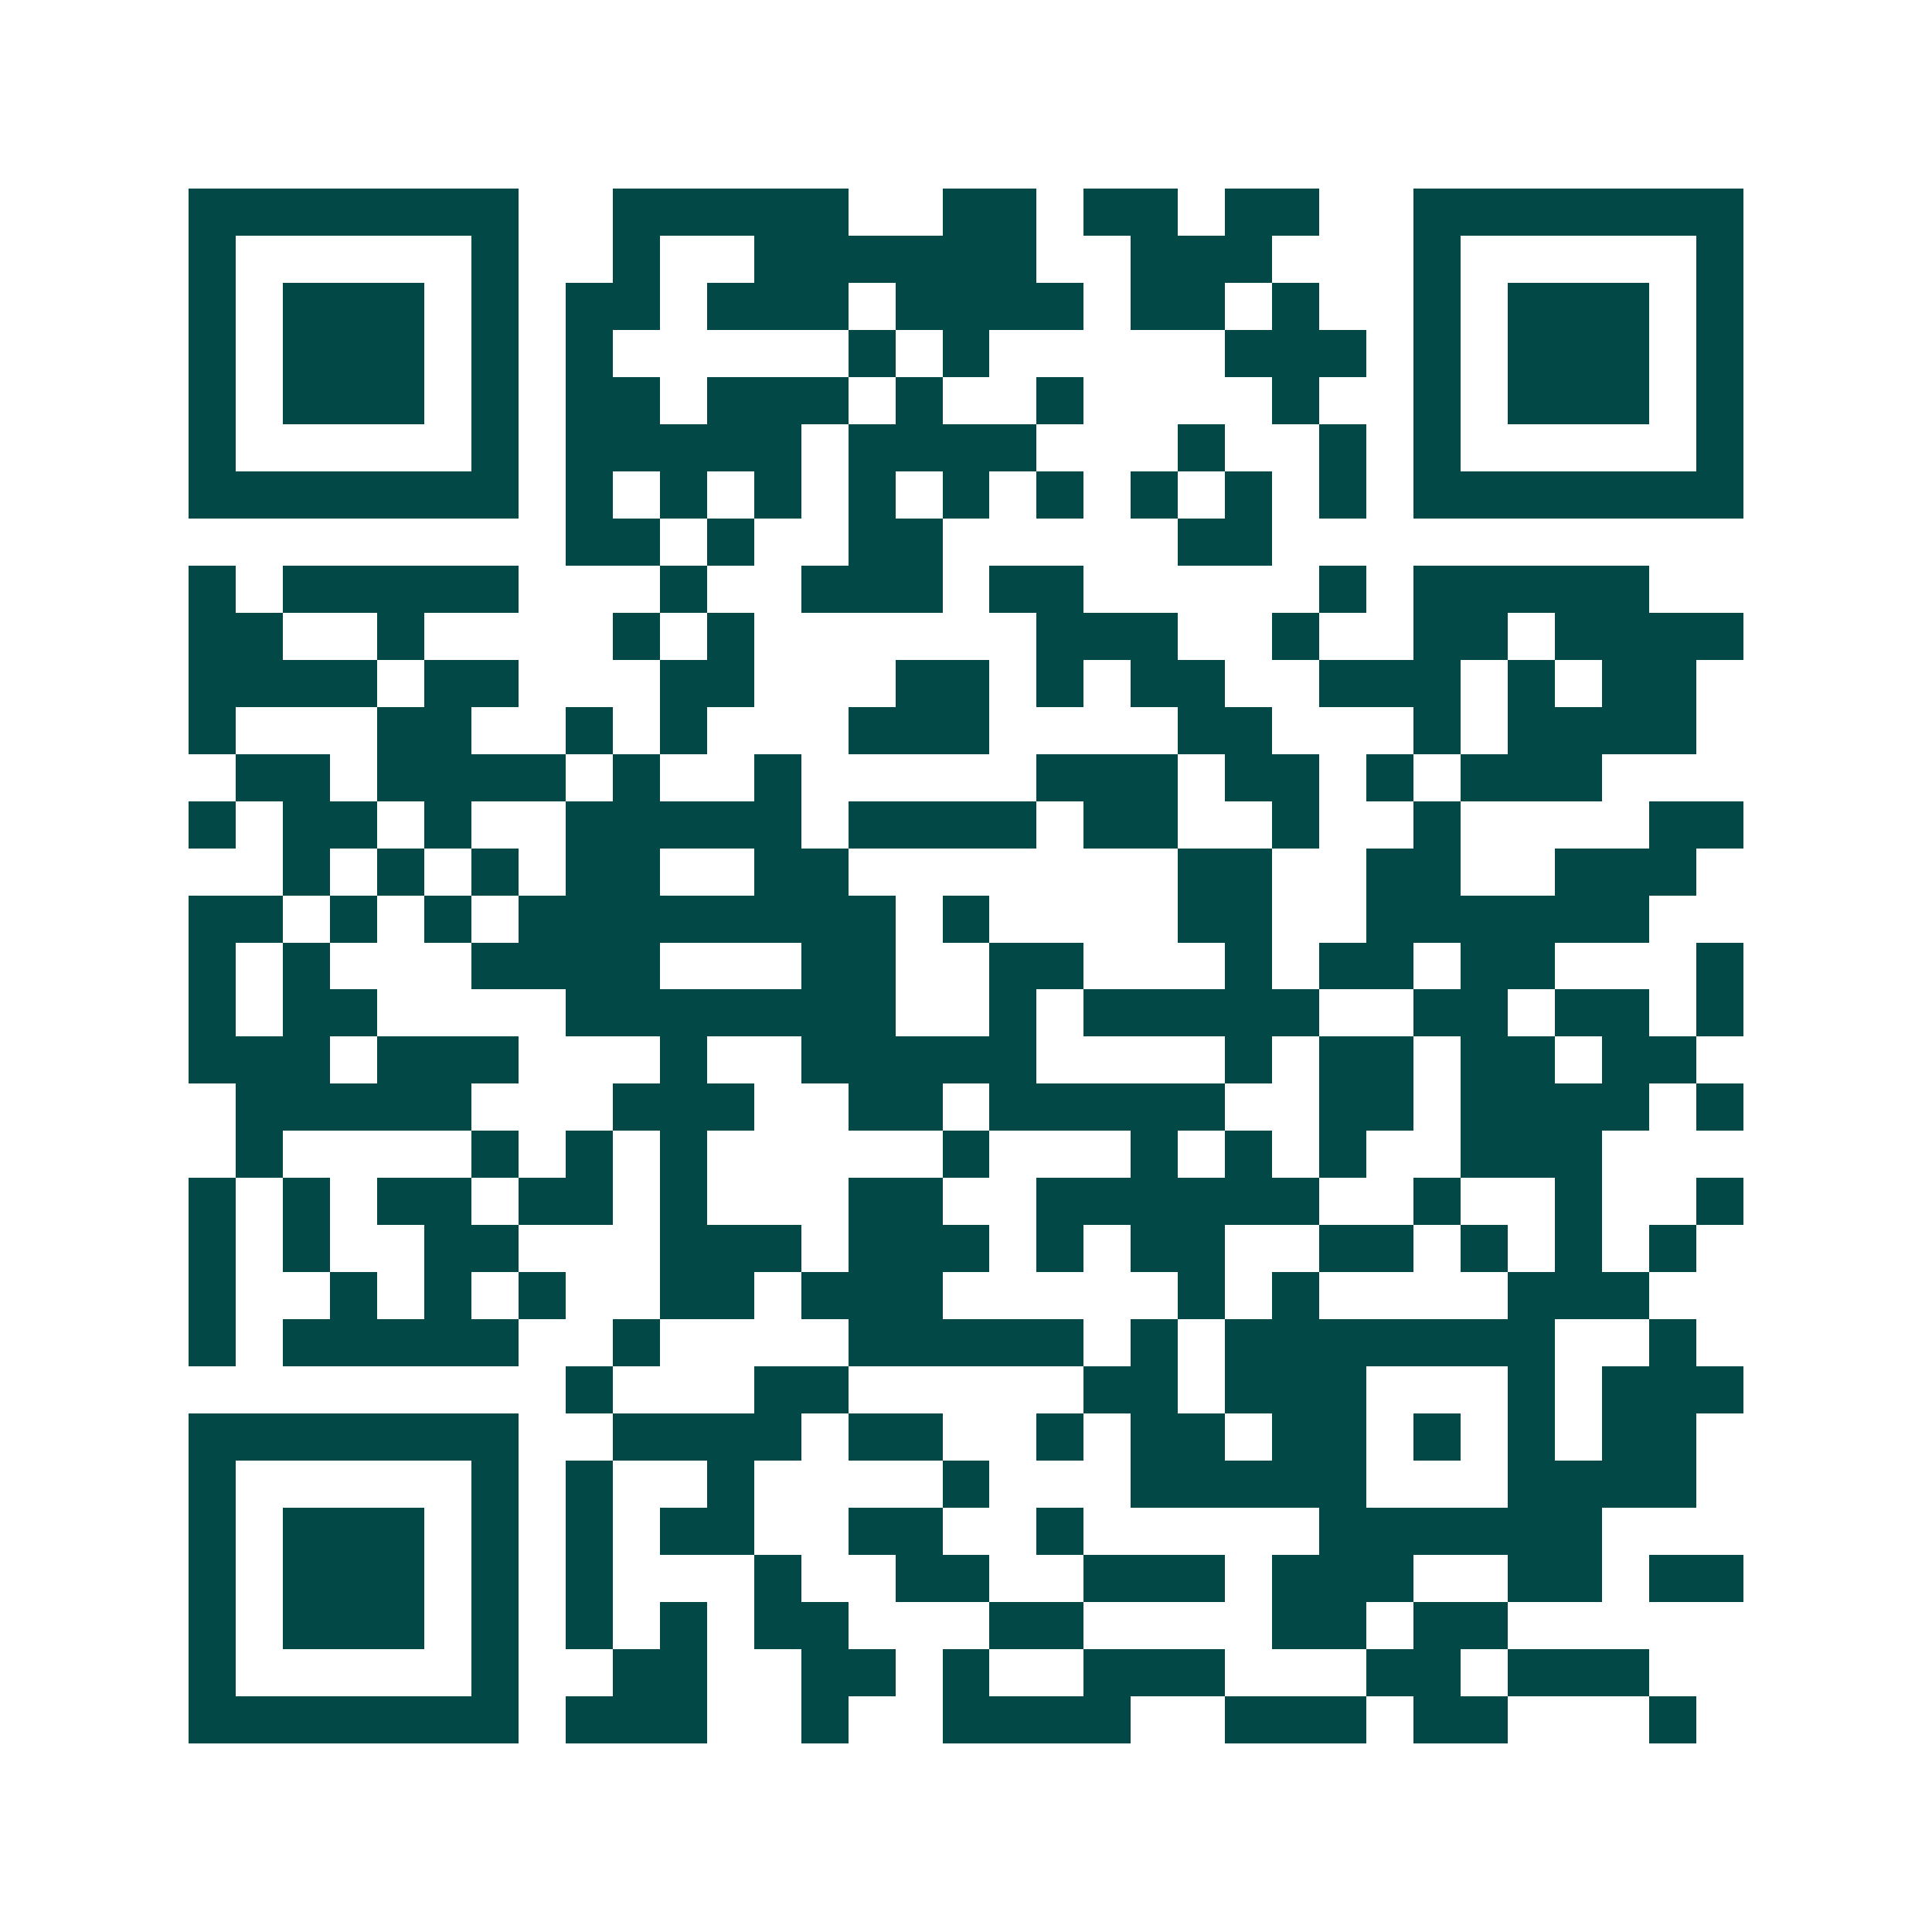 <svg xmlns="http://www.w3.org/2000/svg" width="200" height="200" viewBox="0 0 41 41" shape-rendering="crispEdges"><path fill="#ffffff" d="M0 0h41v41H0z"/><path stroke="#014847" d="M4 4.5h7m2 0h5m2 0h2m1 0h2m1 0h2m2 0h7M4 5.5h1m5 0h1m2 0h1m2 0h6m2 0h3m3 0h1m5 0h1M4 6.5h1m1 0h3m1 0h1m1 0h2m1 0h3m1 0h4m1 0h2m1 0h1m2 0h1m1 0h3m1 0h1M4 7.5h1m1 0h3m1 0h1m1 0h1m5 0h1m1 0h1m5 0h3m1 0h1m1 0h3m1 0h1M4 8.5h1m1 0h3m1 0h1m1 0h2m1 0h3m1 0h1m2 0h1m4 0h1m2 0h1m1 0h3m1 0h1M4 9.5h1m5 0h1m1 0h5m1 0h4m3 0h1m2 0h1m1 0h1m5 0h1M4 10.5h7m1 0h1m1 0h1m1 0h1m1 0h1m1 0h1m1 0h1m1 0h1m1 0h1m1 0h1m1 0h7M12 11.5h2m1 0h1m2 0h2m5 0h2M4 12.5h1m1 0h5m3 0h1m2 0h3m1 0h2m5 0h1m1 0h5M4 13.5h2m2 0h1m4 0h1m1 0h1m6 0h3m2 0h1m2 0h2m1 0h4M4 14.5h4m1 0h2m3 0h2m3 0h2m1 0h1m1 0h2m2 0h3m1 0h1m1 0h2M4 15.5h1m3 0h2m2 0h1m1 0h1m3 0h3m4 0h2m3 0h1m1 0h4M5 16.5h2m1 0h4m1 0h1m2 0h1m5 0h3m1 0h2m1 0h1m1 0h3M4 17.5h1m1 0h2m1 0h1m2 0h5m1 0h4m1 0h2m2 0h1m2 0h1m4 0h2M6 18.5h1m1 0h1m1 0h1m1 0h2m2 0h2m7 0h2m2 0h2m2 0h3M4 19.5h2m1 0h1m1 0h1m1 0h8m1 0h1m4 0h2m2 0h6M4 20.5h1m1 0h1m3 0h4m3 0h2m2 0h2m3 0h1m1 0h2m1 0h2m3 0h1M4 21.5h1m1 0h2m4 0h7m2 0h1m1 0h5m2 0h2m1 0h2m1 0h1M4 22.5h3m1 0h3m3 0h1m2 0h5m4 0h1m1 0h2m1 0h2m1 0h2M5 23.5h5m3 0h3m2 0h2m1 0h5m2 0h2m1 0h4m1 0h1M5 24.5h1m4 0h1m1 0h1m1 0h1m5 0h1m3 0h1m1 0h1m1 0h1m2 0h3M4 25.5h1m1 0h1m1 0h2m1 0h2m1 0h1m3 0h2m2 0h6m2 0h1m2 0h1m2 0h1M4 26.5h1m1 0h1m2 0h2m3 0h3m1 0h3m1 0h1m1 0h2m2 0h2m1 0h1m1 0h1m1 0h1M4 27.5h1m2 0h1m1 0h1m1 0h1m2 0h2m1 0h3m5 0h1m1 0h1m4 0h3M4 28.5h1m1 0h5m2 0h1m4 0h5m1 0h1m1 0h7m2 0h1M12 29.5h1m3 0h2m5 0h2m1 0h3m3 0h1m1 0h3M4 30.5h7m2 0h4m1 0h2m2 0h1m1 0h2m1 0h2m1 0h1m1 0h1m1 0h2M4 31.5h1m5 0h1m1 0h1m2 0h1m4 0h1m3 0h5m3 0h4M4 32.5h1m1 0h3m1 0h1m1 0h1m1 0h2m2 0h2m2 0h1m5 0h6M4 33.5h1m1 0h3m1 0h1m1 0h1m3 0h1m2 0h2m2 0h3m1 0h3m2 0h2m1 0h2M4 34.5h1m1 0h3m1 0h1m1 0h1m1 0h1m1 0h2m3 0h2m4 0h2m1 0h2M4 35.5h1m5 0h1m2 0h2m2 0h2m1 0h1m2 0h3m3 0h2m1 0h3M4 36.5h7m1 0h3m2 0h1m2 0h4m2 0h3m1 0h2m3 0h1"/></svg>
